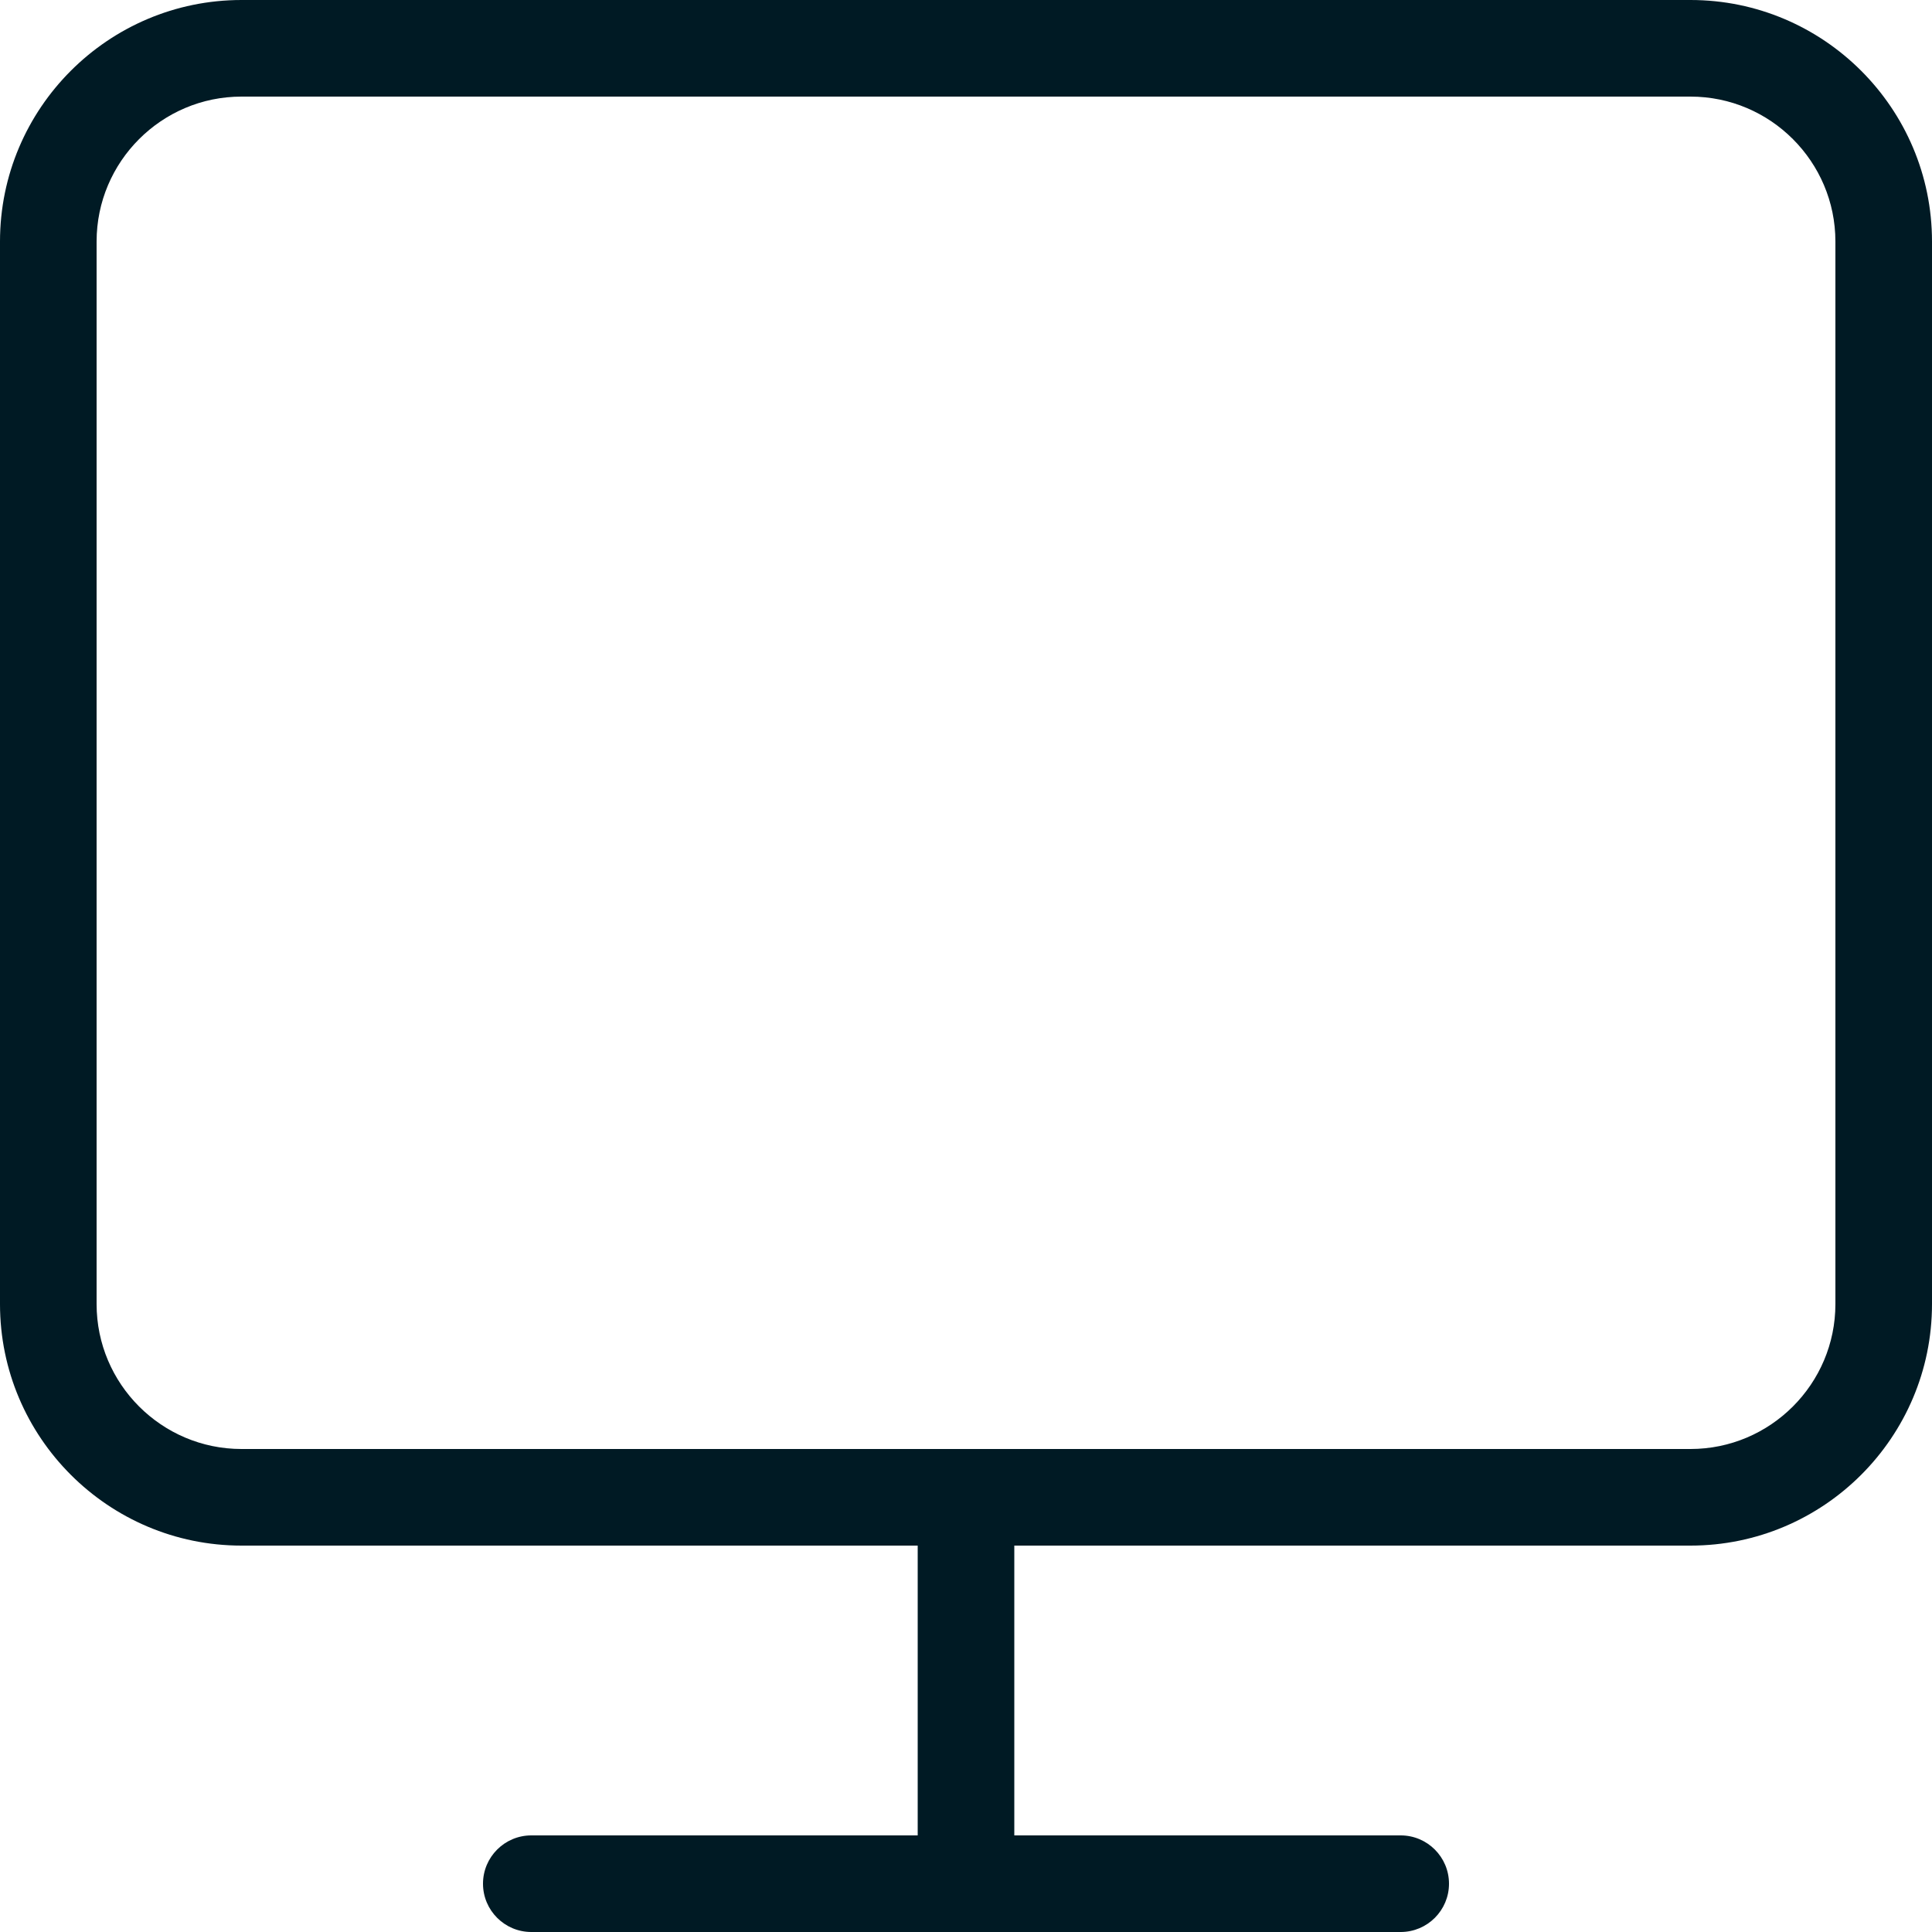 <svg width="24" height="24" viewBox="0 0 24 24" fill="none" xmlns="http://www.w3.org/2000/svg">
<path d="M21 0H3C1.346 0 0 1.345 0 3V16.2C0 17.855 1.346 19.2 3 19.2H11.4V22.8H6.6C6.269 22.8 6 23.069 6 23.4C6 23.731 6.269 24 6.6 24H17.4C17.731 24 18 23.731 18 23.4C18 23.069 17.731 22.8 17.4 22.8H12.6V19.2H21C22.654 19.2 24 17.855 24 16.2V3C24 1.345 22.654 0 21 0ZM22.8 16.2C22.8 17.192 21.992 18 21 18H3C2.008 18 1.2 17.192 1.2 16.2V3C1.2 2.008 2.008 1.2 3 1.2H21C21.992 1.2 22.8 2.008 22.8 3V16.2Z" fill="#001A24"/>
</svg>
